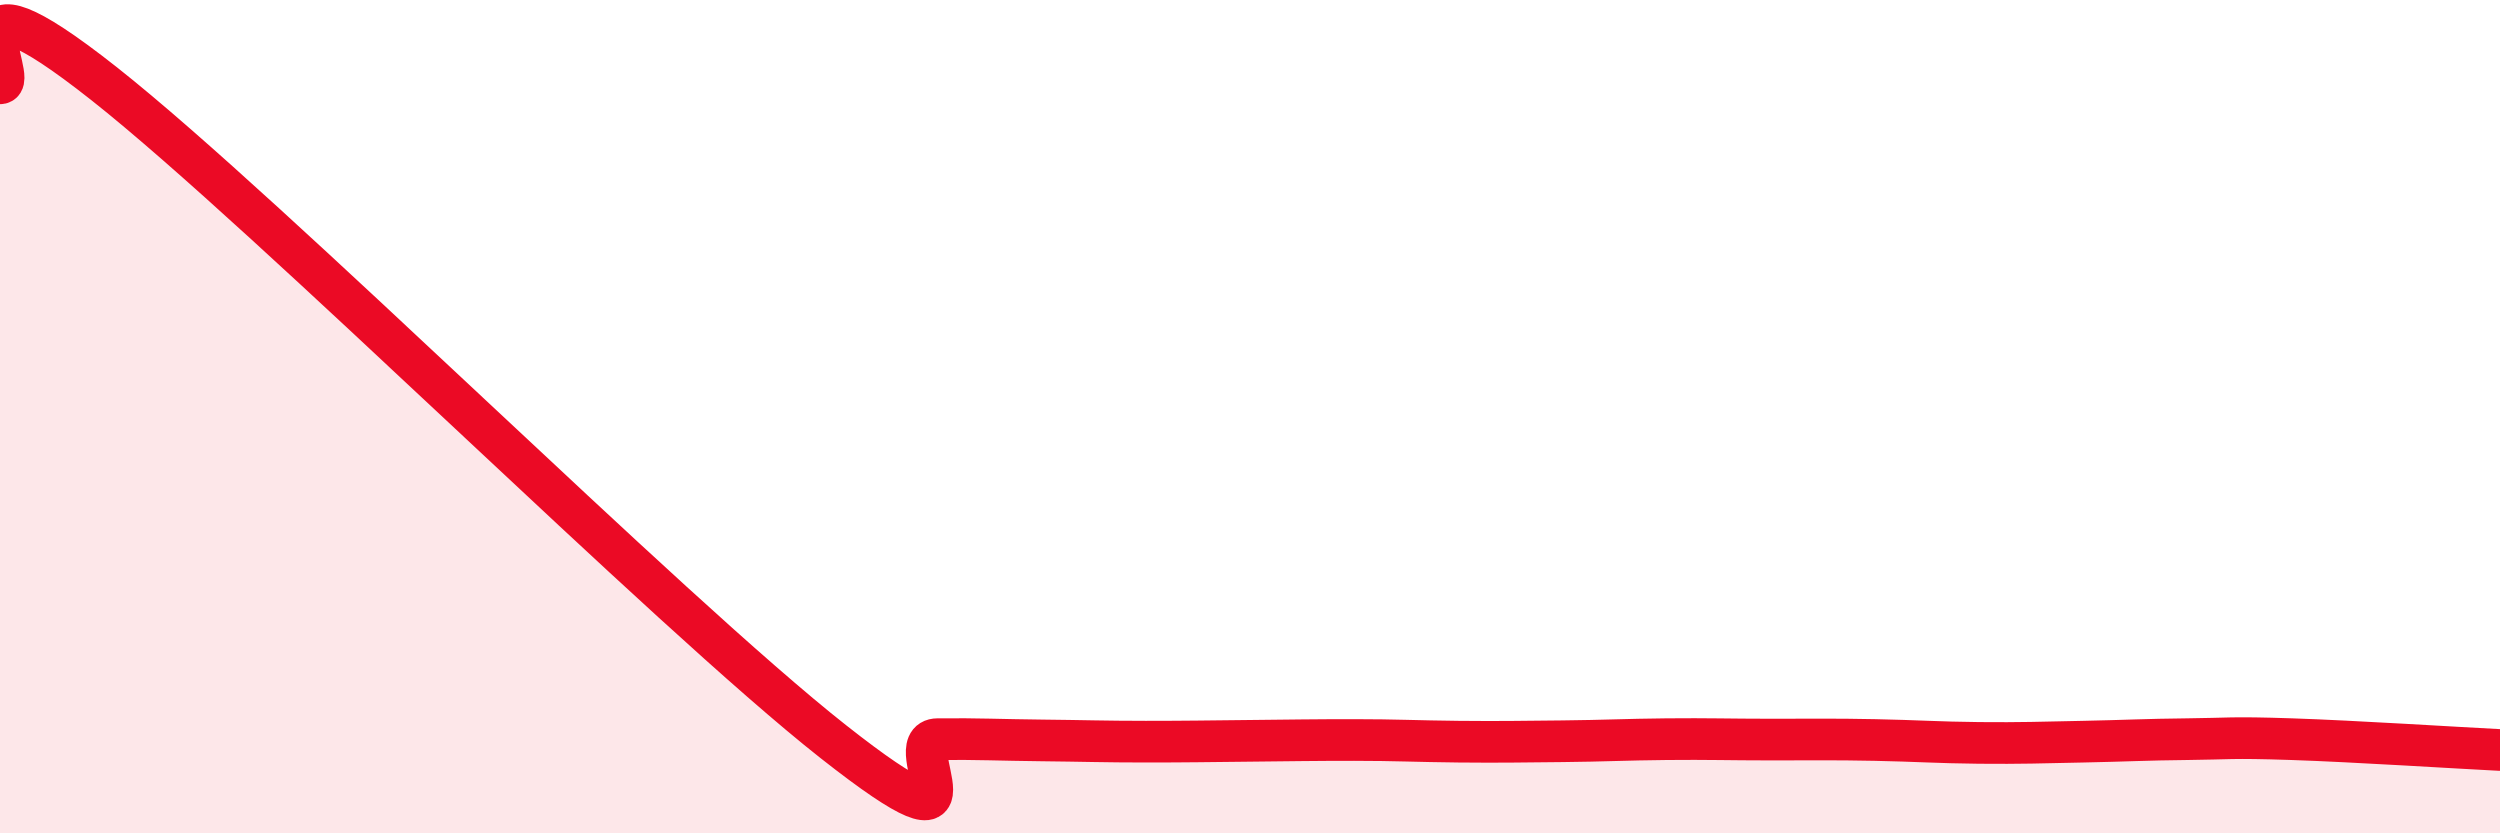 
    <svg width="60" height="20" viewBox="0 0 60 20" xmlns="http://www.w3.org/2000/svg">
      <path
        d="M 0,2 C 0.5,2 -1.5,-1.15 2.5,2.01 C 6.5,5.17 16,14.65 20,17.8 C 24,20.95 21.5,17.75 22.5,17.74 C 23.5,17.73 24,17.76 25,17.77 C 26,17.78 26.5,17.8 27.5,17.8 C 28.5,17.8 29,17.79 30,17.78 C 31,17.77 31.5,17.76 32.5,17.76 C 33.5,17.76 34,17.79 35,17.8 C 36,17.81 36.5,17.8 37.5,17.79 C 38.5,17.78 39,17.75 40,17.74 C 41,17.73 41.5,17.75 42.5,17.75 C 43.5,17.75 44,17.74 45,17.76 C 46,17.78 46.5,17.82 47.5,17.83 C 48.5,17.84 49,17.82 50,17.8 C 51,17.78 51.5,17.75 52.5,17.74 C 53.5,17.73 53.5,17.69 55,17.74 C 56.5,17.79 59,17.95 60,18L60 20L0 20Z"
        fill="#EB0A25"
        opacity="0.1"
        stroke-linecap="round"
        stroke-linejoin="round"
      />
      <path
        d="M 0,2 C 0.5,2 -1.5,-1.15 2.5,2.01 C 6.5,5.17 16,14.65 20,17.8 C 24,20.95 21.5,17.75 22.5,17.74 C 23.5,17.73 24,17.76 25,17.77 C 26,17.78 26.5,17.8 27.5,17.8 C 28.5,17.8 29,17.79 30,17.78 C 31,17.77 31.5,17.76 32.5,17.76 C 33.5,17.76 34,17.79 35,17.8 C 36,17.81 36.5,17.8 37.5,17.79 C 38.5,17.78 39,17.75 40,17.74 C 41,17.73 41.5,17.75 42.5,17.75 C 43.5,17.75 44,17.74 45,17.76 C 46,17.78 46.5,17.82 47.5,17.83 C 48.5,17.84 49,17.82 50,17.8 C 51,17.78 51.5,17.75 52.5,17.74 C 53.5,17.73 53.5,17.69 55,17.74 C 56.5,17.79 59,17.95 60,18"
        stroke="#EB0A25"
        stroke-width="1"
        fill="none"
        stroke-linecap="round"
        stroke-linejoin="round"
      />
    </svg>
  